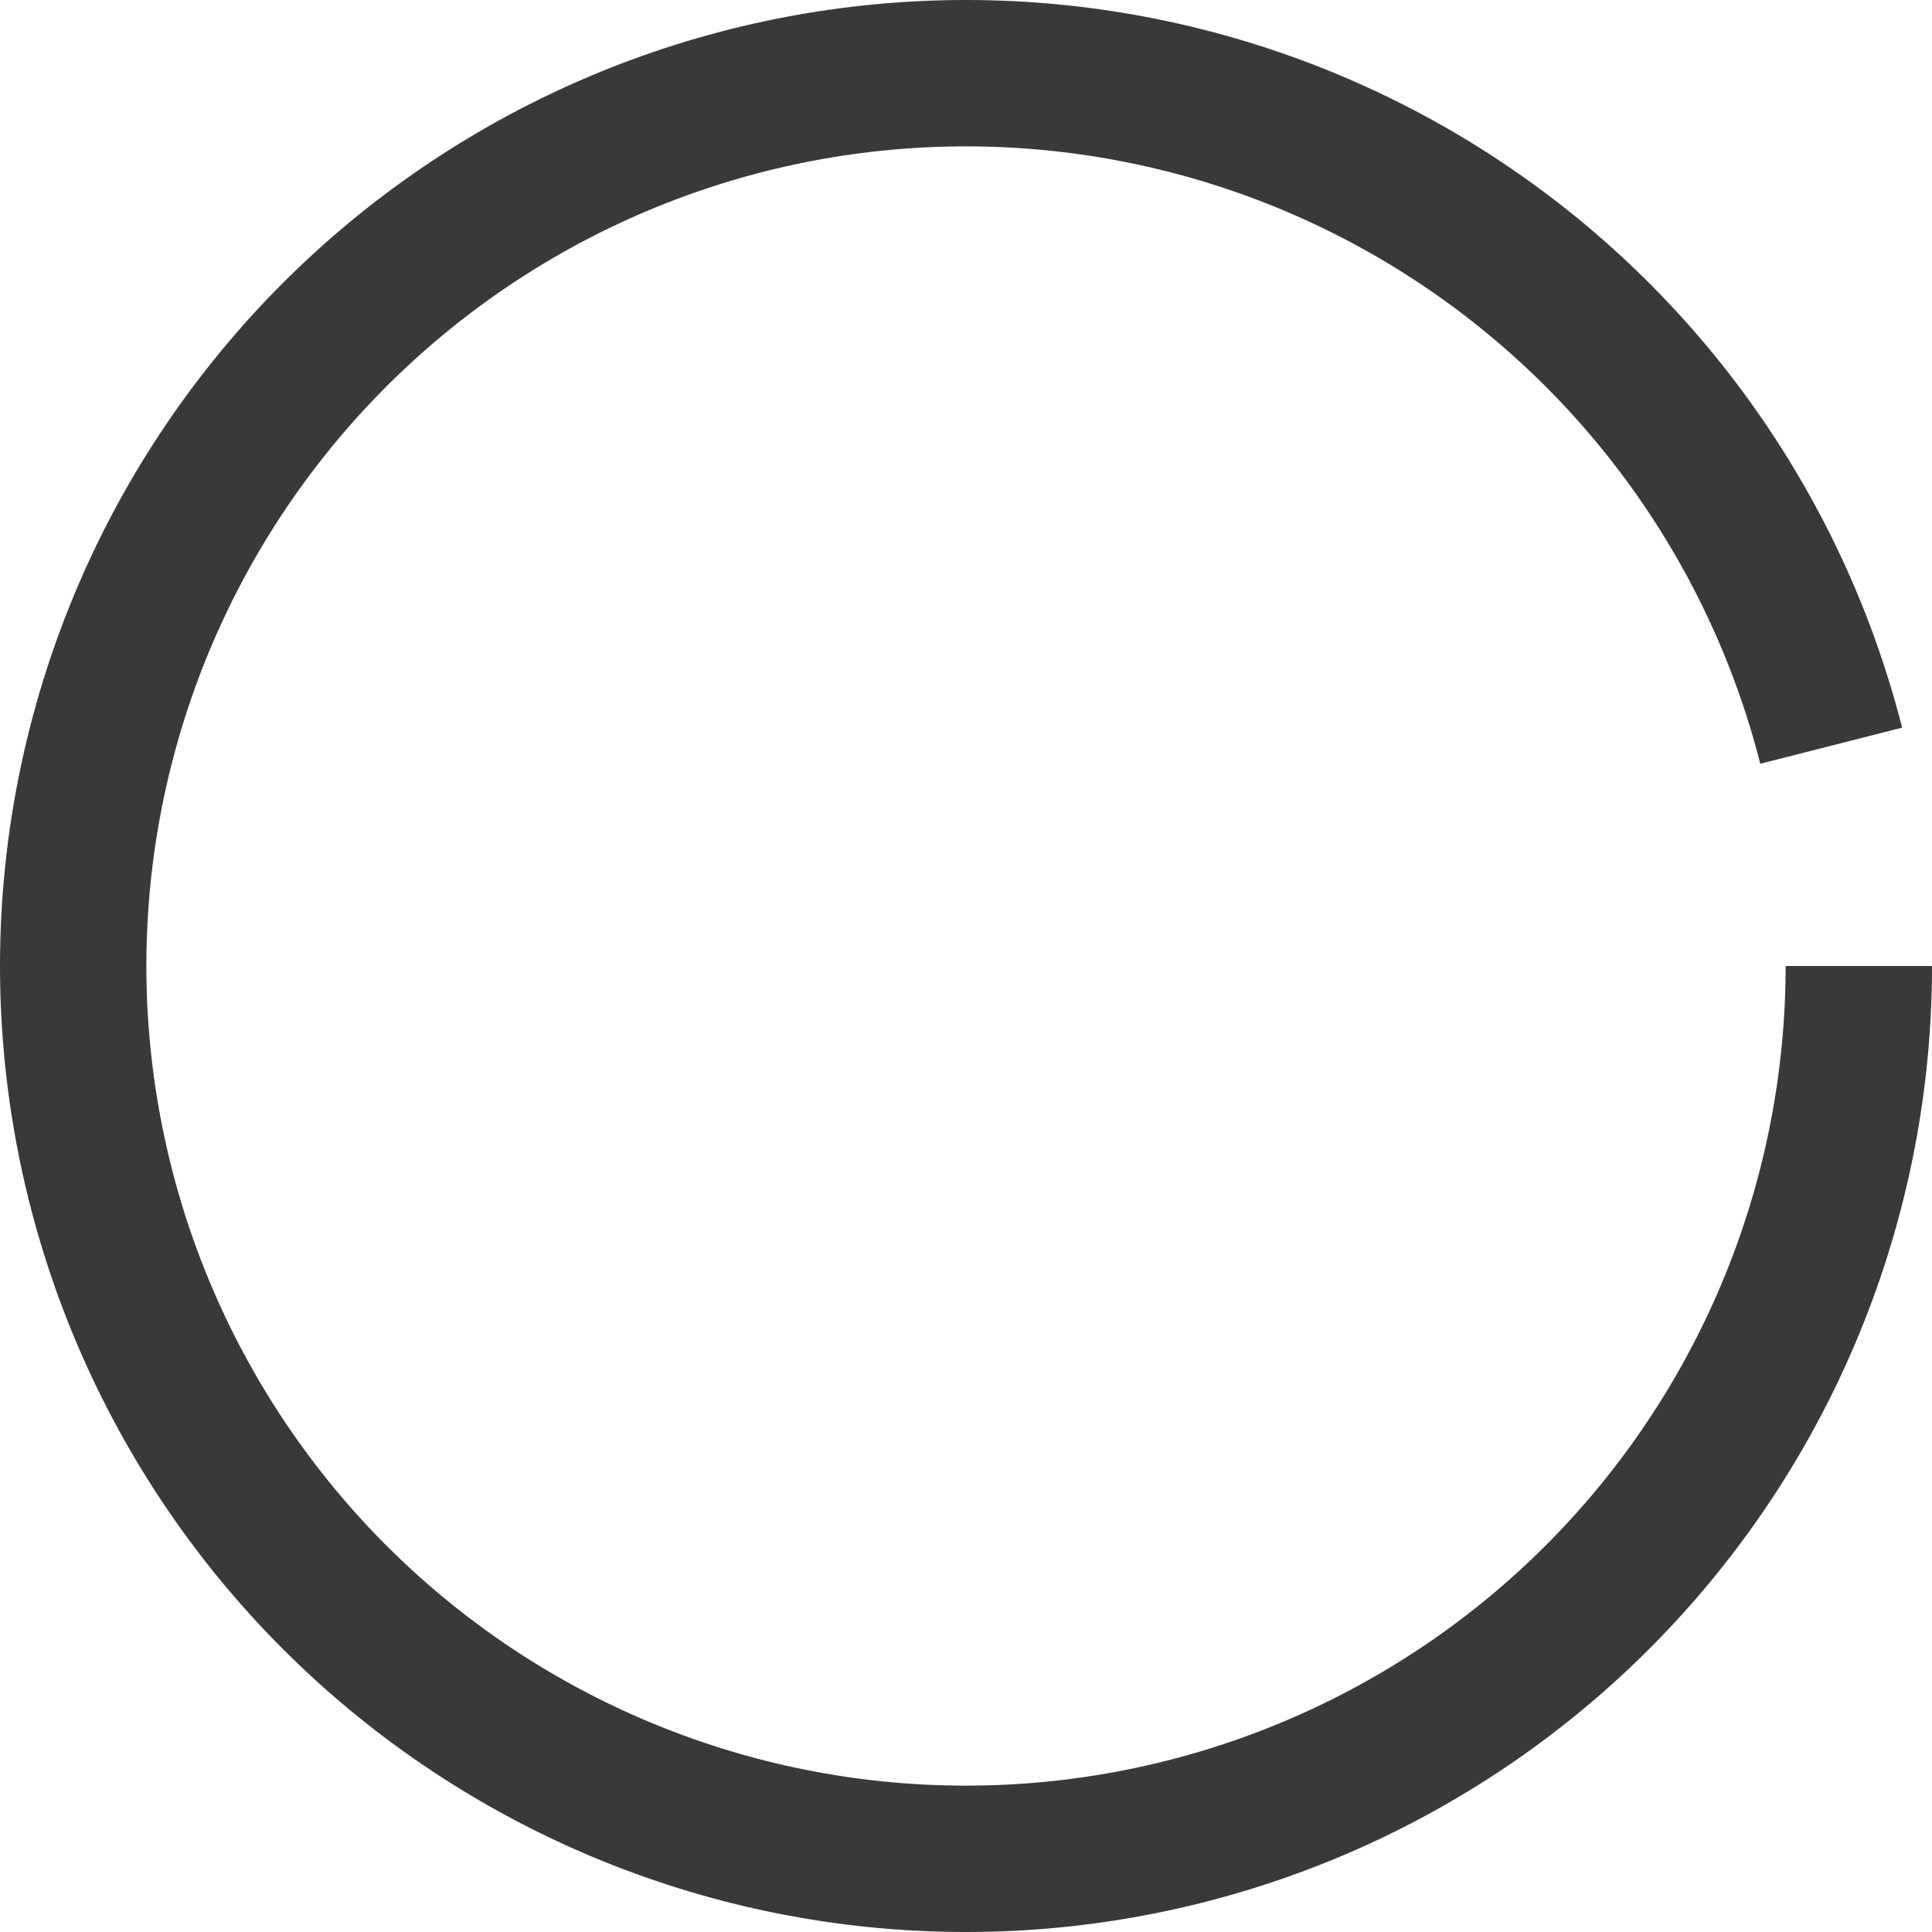<?xml version="1.0" encoding="UTF-8"?> <svg xmlns="http://www.w3.org/2000/svg" width="132" height="132" viewBox="0 0 132 132" fill="none"><path d="M127 66C127 81.521 121.084 96.457 110.457 107.769C99.83 119.08 85.29 125.915 69.8 126.882C54.31 127.849 39.034 122.874 27.082 112.972C15.131 103.07 7.404 88.985 5.474 73.585C3.544 58.185 7.556 42.629 16.695 30.084C25.833 17.539 39.41 8.949 54.659 6.064C69.909 3.178 85.685 6.214 98.775 14.553C111.865 22.892 121.284 35.907 125.114 50.948" stroke="#393938" stroke-width="10"></path></svg> 
